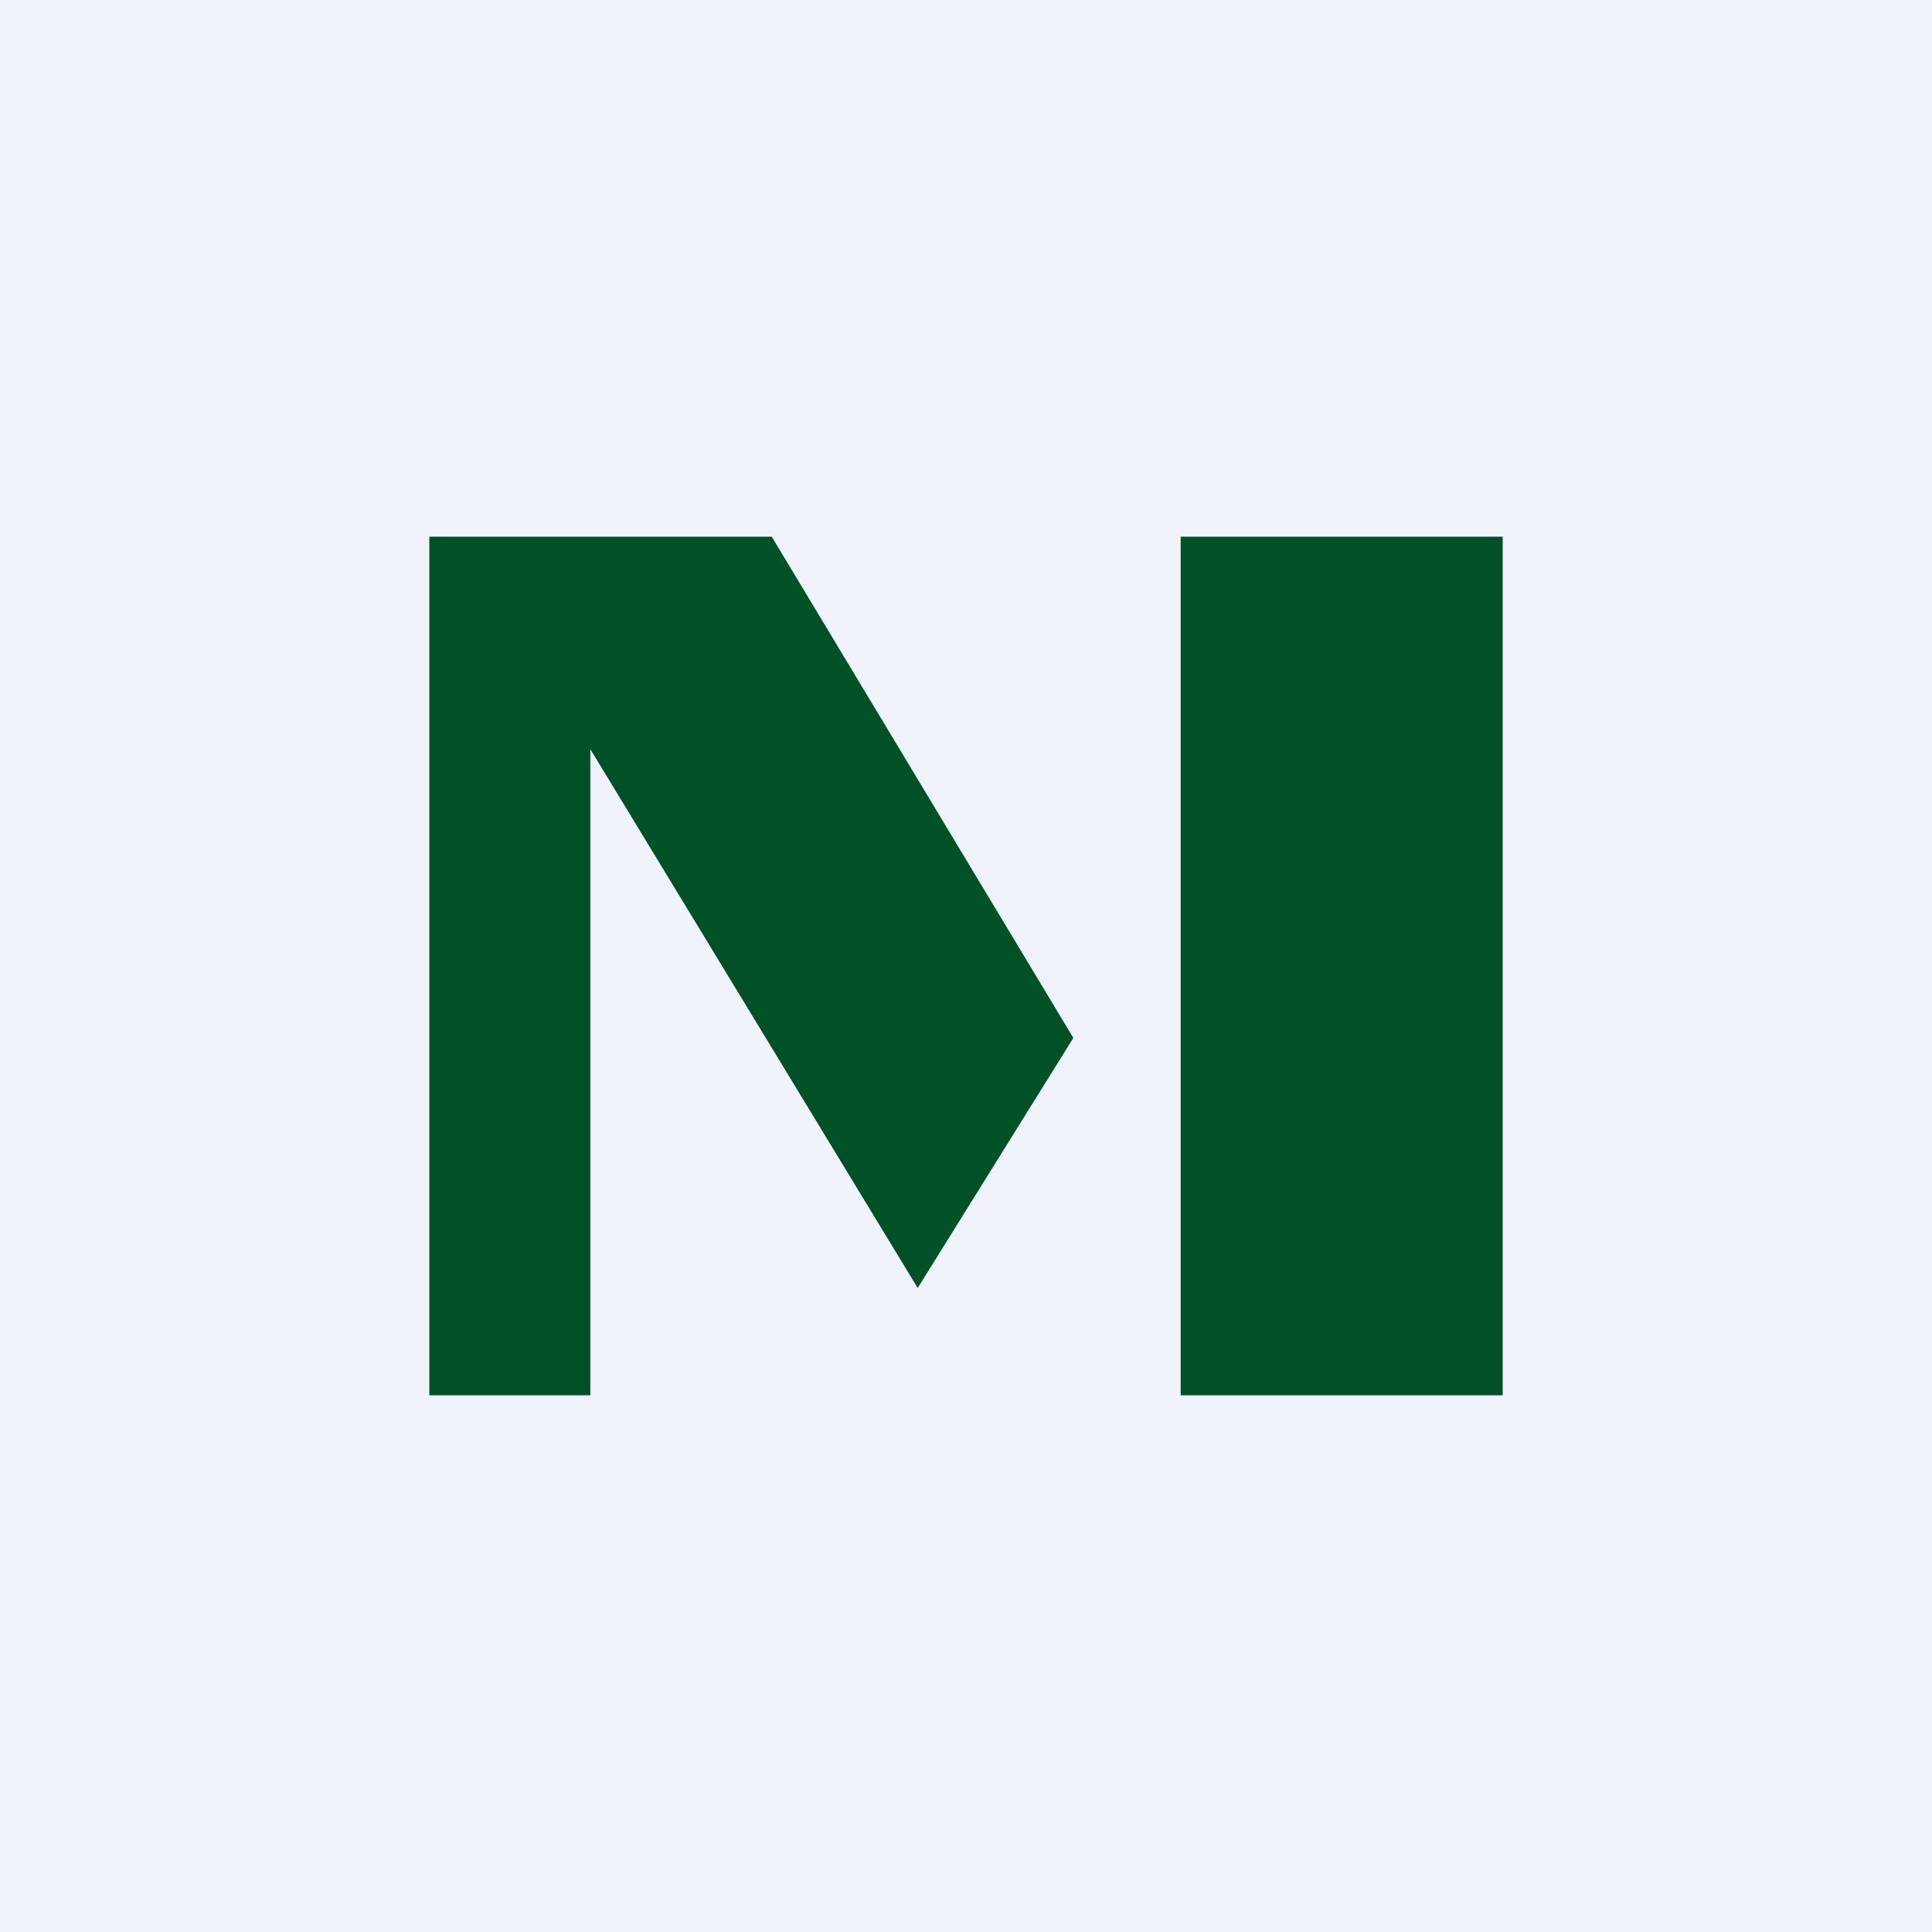 <!-- by TradingView --><svg width="18" height="18" viewBox="0 0 18 18" xmlns="http://www.w3.org/2000/svg"><path fill="#F0F3FA" d="M0 0h18v18H0z"/><path fill="#005028" d="M11 5h3v8h-3zM5.5 5H4v8h1.5V6.98L8.55 12 10 9.67 7.19 5H5.5Z"/></svg>